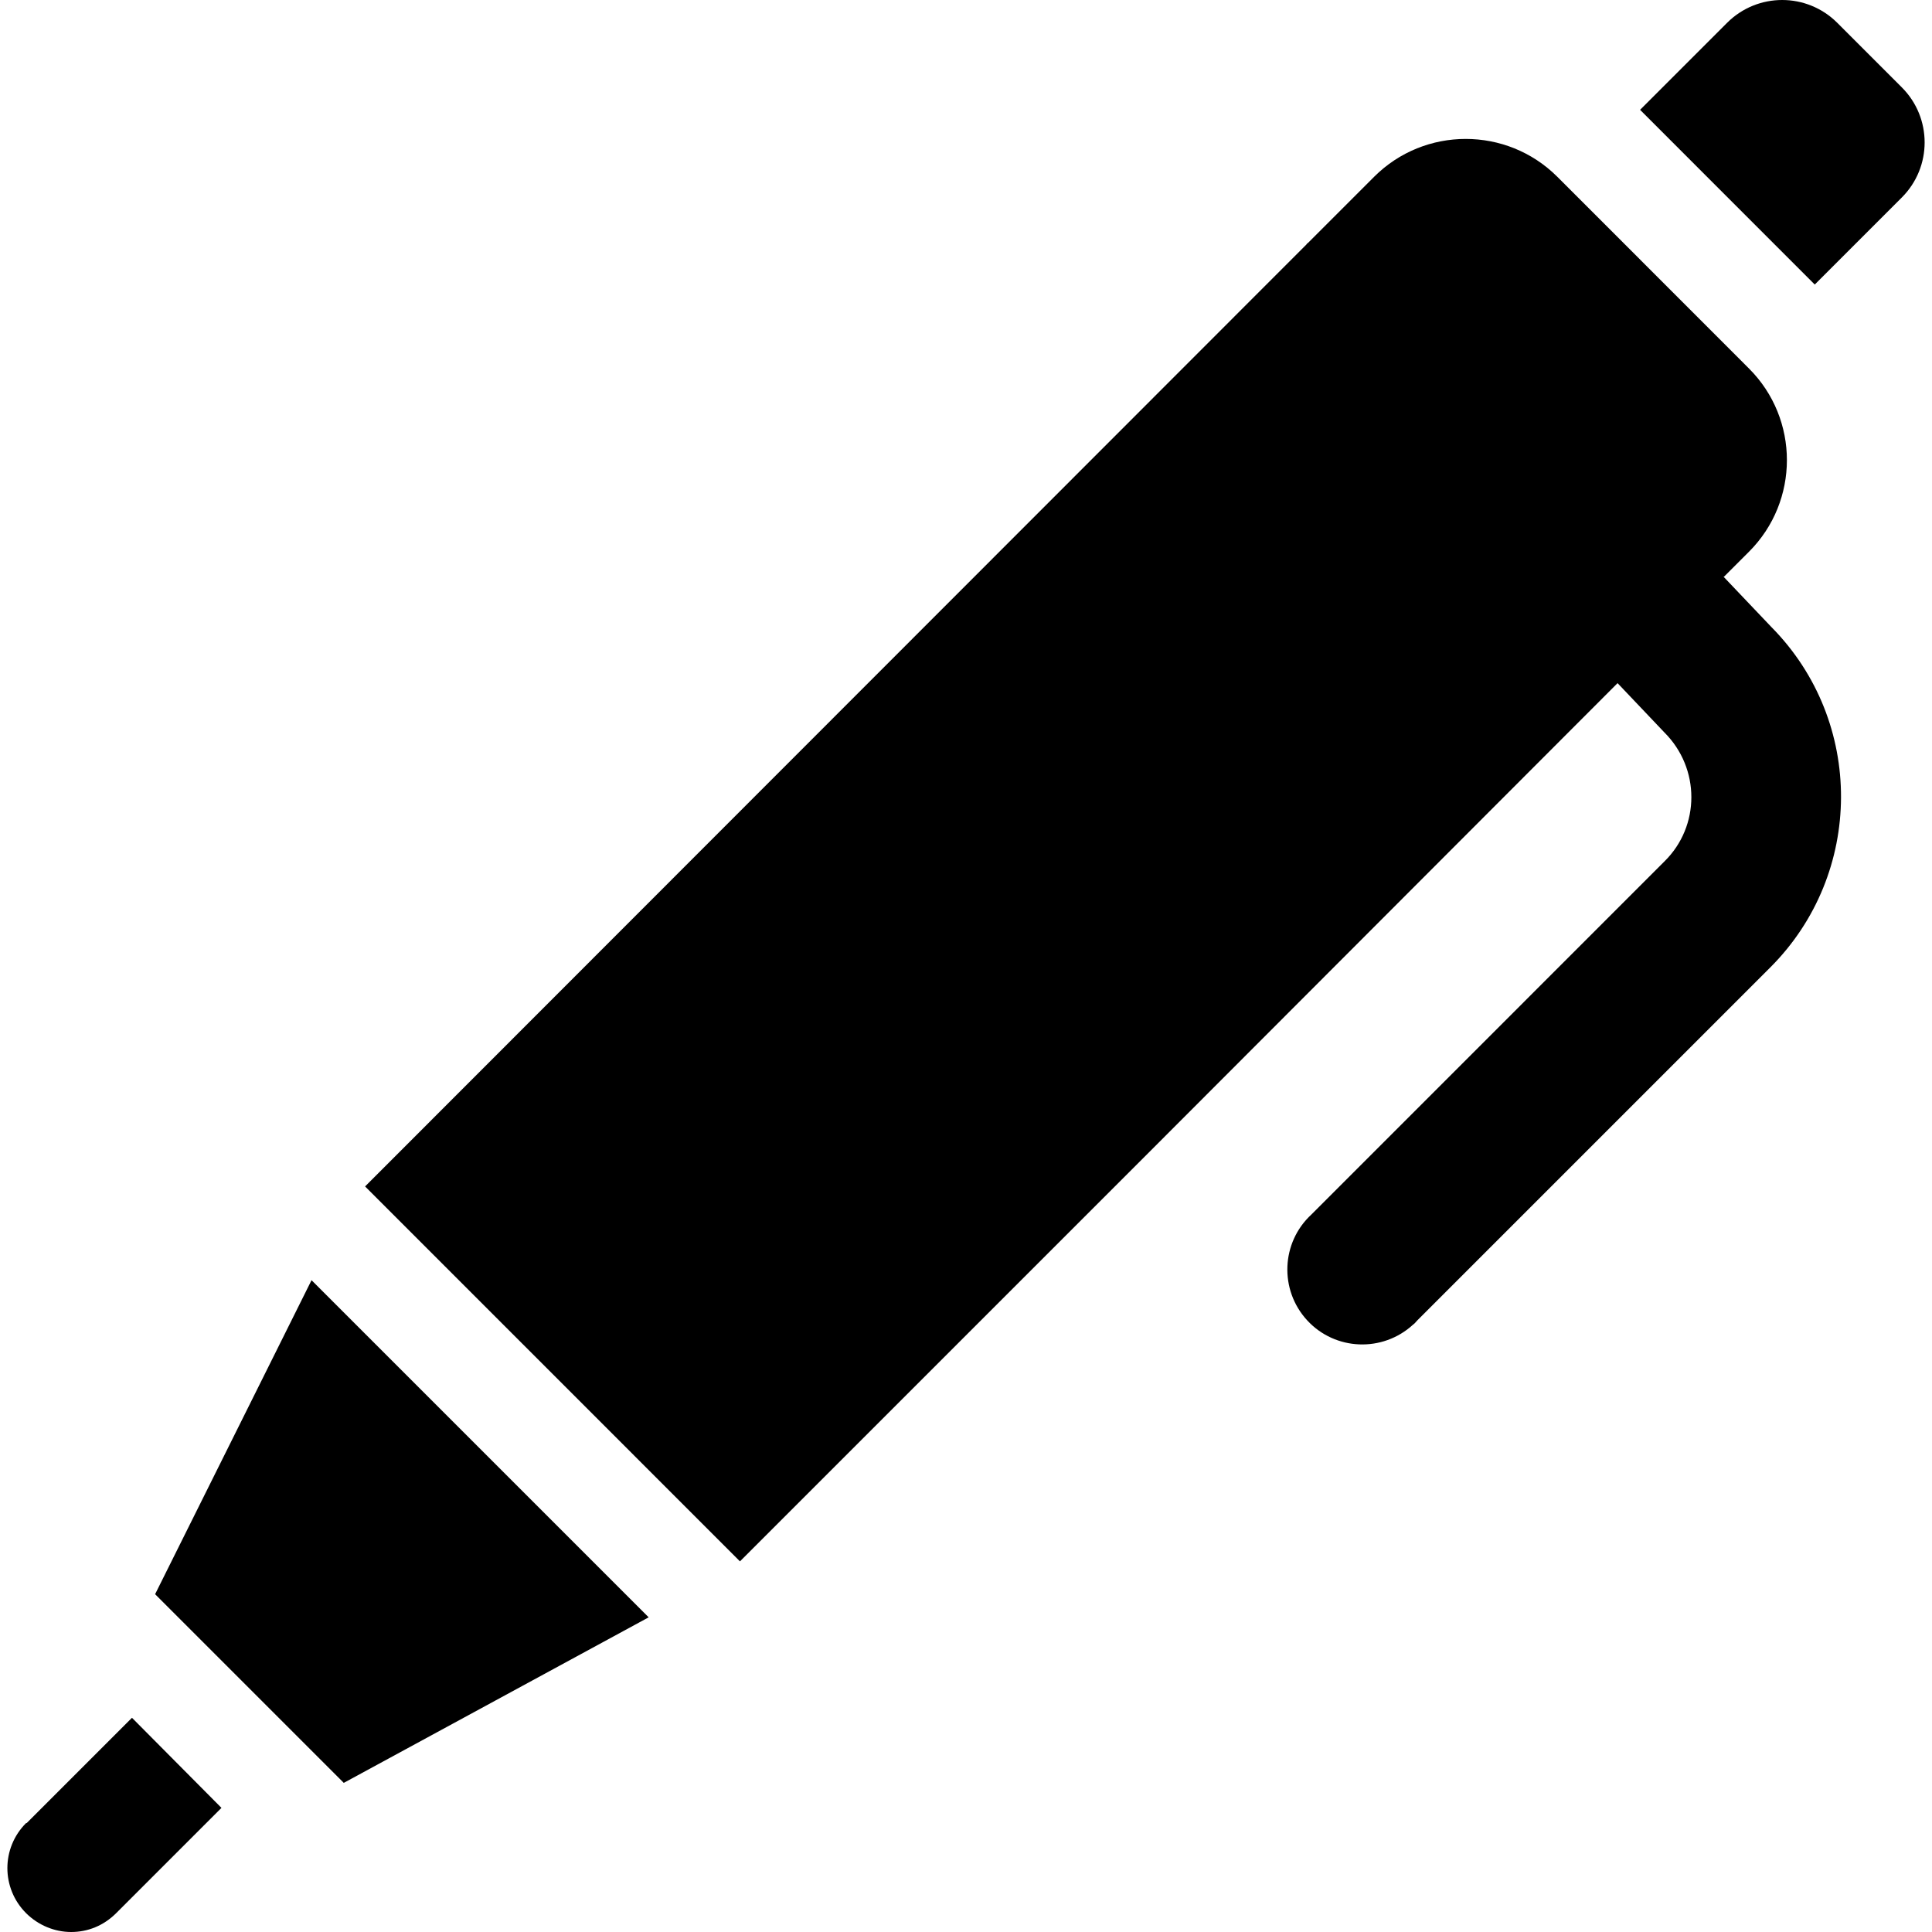 <svg width="32" height="32" viewBox="0 0 32 32" fill="none" xmlns="http://www.w3.org/2000/svg">
<path fill-rule="evenodd" clip-rule="evenodd" d="M31.5 1.447L30.431 0.378C29.927 -0.126 29.11 -0.126 28.606 0.378L27.165 1.819L30.058 4.713L31.5 3.271C32.004 2.767 32.004 1.951 31.5 1.447ZM5.694 29.53L2.569 26.405L5.16 21.204L10.744 26.788L5.694 29.53ZM0.432 31.688C0.019 31.274 0.019 30.609 0.432 30.196H0.442L2.186 28.452L3.668 29.944L1.924 31.688C1.712 31.899 1.45 32 1.178 32C0.906 32 0.634 31.889 0.432 31.688ZM28.969 9.138L28.556 9.551H28.546L29.342 10.388C30.885 11.95 30.875 14.47 29.322 16.023L23.476 21.869C23.469 21.875 23.463 21.883 23.456 21.891C23.442 21.907 23.426 21.926 23.405 21.94C22.901 22.403 22.115 22.373 21.651 21.869C21.187 21.365 21.218 20.579 21.722 20.115L27.568 14.268C28.163 13.684 28.163 12.726 27.568 12.132L26.792 11.315L19.07 19.047L12.276 25.841L12.256 25.861L6.047 19.651L21.641 4.047C21.641 4.037 21.661 4.027 21.661 4.027L22.76 2.928C23.597 2.092 24.957 2.092 25.794 2.928L26.913 4.047L26.953 4.087L28.969 6.104C29.806 6.94 29.806 8.301 28.969 9.138Z" fill="black"/>
</svg>
